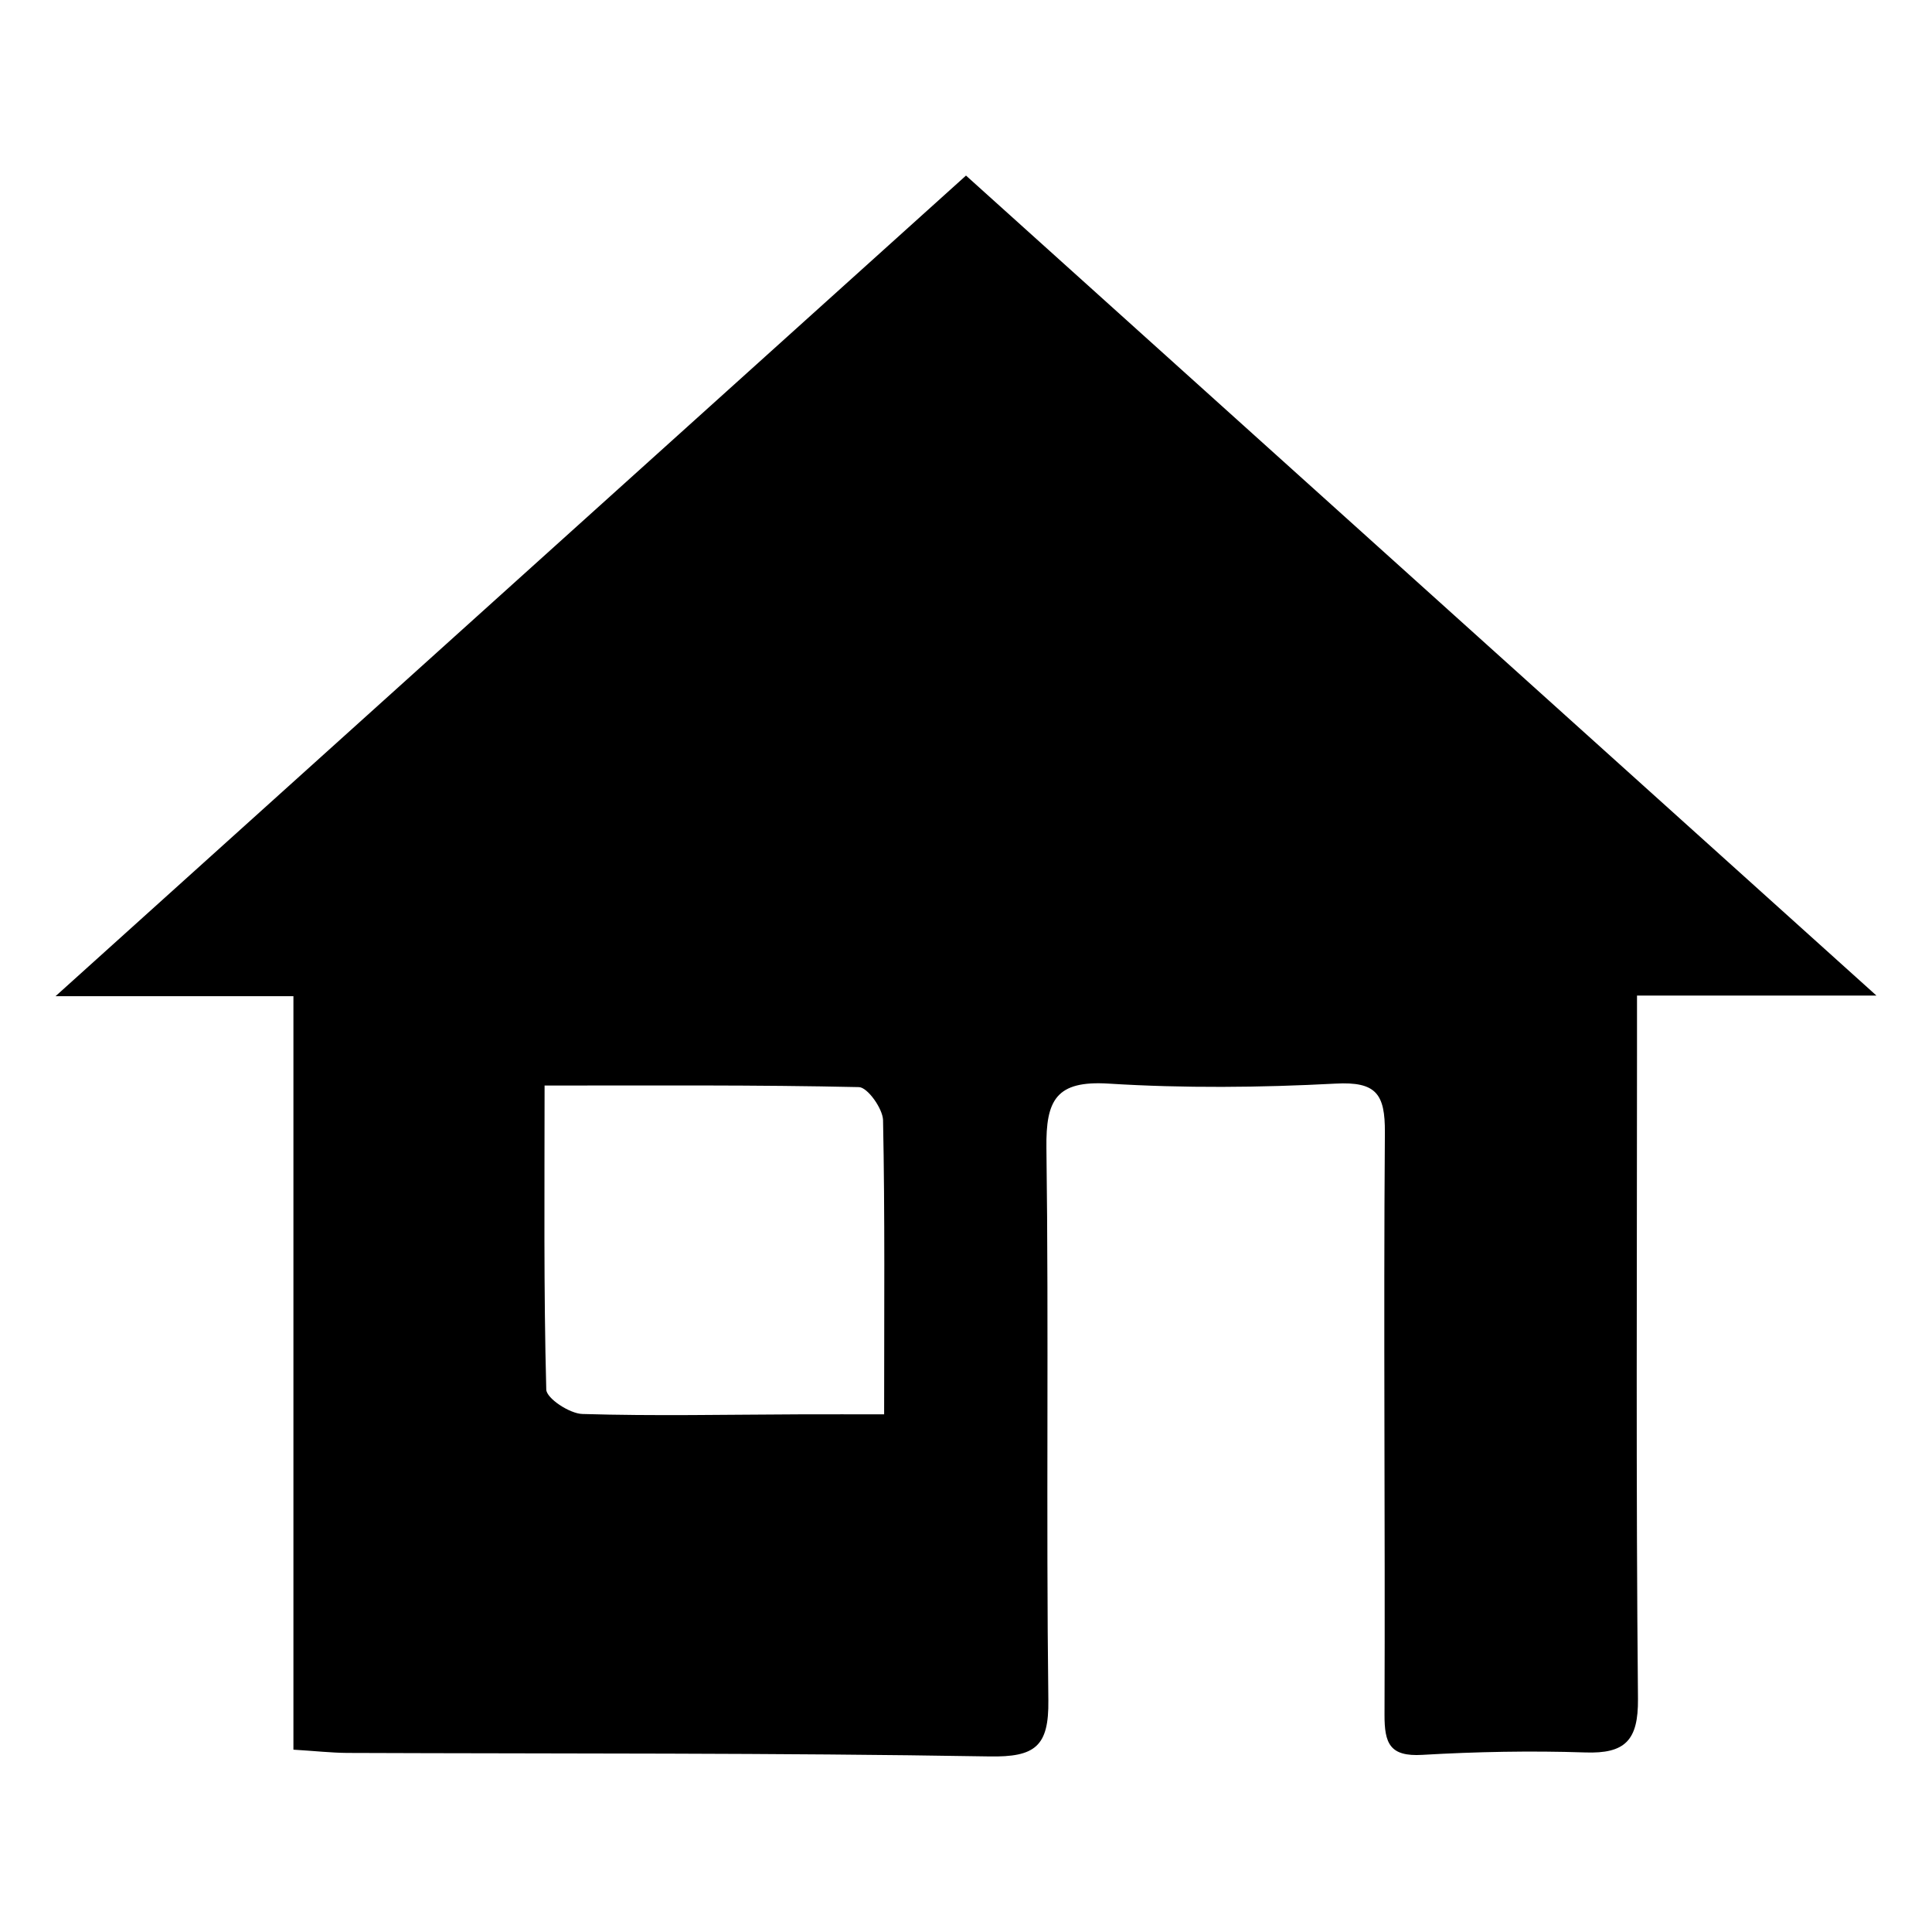 <?xml version="1.0" encoding="utf-8"?>
<!-- Generator: Adobe Illustrator 27.3.1, SVG Export Plug-In . SVG Version: 6.00 Build 0)  -->
<svg version="1.1" id="レイヤー_1" xmlns="http://www.w3.org/2000/svg" xmlns:xlink="http://www.w3.org/1999/xlink" x="0px"
	 y="0px" viewBox="0 0 16 16" style="enable-background:new 0 0 16 16;" xml:space="preserve">
<style type="text/css">
	.st0{display:none;fill:none;}
	.st1{display:none;}
	.st2{display:inline;fill:#FFFFFF;}
	.st3{display:inline;}
</style>
<rect class="st0" width="16" height="16"/>
<g class="st1">
	<path class="st2" d="M2.43,14.49c0-2.082,0-4.143,0-6.24c-0.652,0-1.255,0-1.97,0C3.012,5.95,5.483,3.722,8,1.454
		c2.497,2.249,4.987,4.491,7.54,6.791c-0.699,0-1.317,0-1.983,0c0,0.182,0,0.328,0,0.474c0,1.784-0.009,3.568,0.008,5.351
		c0.003,0.342-0.105,0.455-0.438,0.443c-0.449-0.015-0.9-0.006-1.348,0.02c-0.27,0.016-0.314-0.095-0.313-0.334
		c0.006-1.607-0.009-3.214,0.003-4.82c0.002-0.319-0.071-0.423-0.408-0.405c-0.625,0.033-1.255,0.039-1.88,0
		C8.746,8.947,8.661,9.11,8.666,9.506c0.02,1.525-0.003,3.05,0.016,4.575c0.005,0.382-0.109,0.472-0.49,0.465
		c-1.772-0.03-3.544-0.022-5.316-0.029C2.744,14.516,2.611,14.501,2.43,14.49z M4.51,8.99c0,0.868-0.008,1.693,0.014,2.518
		c0.002,0.073,0.193,0.199,0.299,0.202c0.598,0.018,1.197,0.005,1.796,0.003c0.236-0.001,0.473,0,0.703,0
		c0-0.862,0.007-1.65-0.009-2.438C7.309,9.179,7.184,9.004,7.113,9.003C6.261,8.984,5.408,8.99,4.51,8.99z"/>
</g>
<g>
	<path d="M2.43,14.49c0-2.082,0-4.143,0-6.24c-0.652,0-1.255,0-1.97,0C3.012,5.95,5.483,3.722,8,1.454
		c2.497,2.249,4.987,4.491,7.54,6.791c-0.699,0-1.317,0-1.983,0c0,0.182,0,0.328,0,0.474c0,1.784-0.009,3.568,0.008,5.351
		c0.003,0.342-0.105,0.455-0.438,0.443c-0.449-0.015-0.9-0.006-1.348,0.02c-0.27,0.016-0.314-0.095-0.313-0.334
		c0.006-1.607-0.009-3.214,0.003-4.82c0.002-0.319-0.071-0.423-0.408-0.405c-0.625,0.033-1.255,0.039-1.88,0
		C8.746,8.947,8.661,9.11,8.666,9.506c0.02,1.525-0.003,3.05,0.016,4.575c0.005,0.382-0.109,0.472-0.49,0.465
		c-1.772-0.03-3.544-0.022-5.316-0.029C2.744,14.516,2.611,14.501,2.43,14.49z M4.51,8.99c0,0.868-0.008,1.693,0.014,2.518
		c0.002,0.073,0.193,0.199,0.299,0.202c0.598,0.018,1.197,0.005,1.796,0.003c0.236-0.001,0.473,0,0.703,0
		c0-0.862,0.007-1.65-0.009-2.438C7.309,9.179,7.184,9.004,7.113,9.003C6.261,8.984,5.408,8.99,4.51,8.99z"/>
</g>
<g class="st1">
	<path class="st2" d="M10.635,7.673c0-1.116,0-2.173,0-3.249c1.085,0,2.14,0,3.225,0c0,3.244,0,6.489,0,9.76
		c-3.89,0-7.783,0-11.704,0c-0.007-0.12-0.021-0.238-0.021-0.356c-0.001-1.906,0.004-3.811-0.006-5.717
		C2.127,7.825,2.208,7.648,2.452,7.474c0.675-0.481,1.32-1.003,1.978-1.507C4.513,5.903,4.604,5.849,4.735,5.76
		c0.22,0.646,0.427,1.255,0.66,1.939c0.889-0.672,1.725-1.304,2.608-1.971c0.181,0.569,0.359,1.079,0.503,1.599
		C8.581,7.6,8.711,7.693,8.994,7.68C9.521,7.656,10.049,7.673,10.635,7.673z M4.715,10.273c0-0.454,0-0.866,0-1.273
		C4.281,9,3.879,9,3.464,9c0,0.433,0,0.845,0,1.273C3.89,10.273,4.292,10.273,4.715,10.273z M7.352,9.005c-0.448,0-0.86,0-1.271,0
		c0,0.438,0,0.85,0,1.251c0.442,0,0.854,0,1.271,0C7.352,9.831,7.352,9.438,7.352,9.005z M9.947,10.281c0-0.448,0-0.861,0-1.273
		c-0.438,0-0.849,0-1.25,0c0,0.442,0,0.855,0,1.273C9.122,10.281,9.514,10.281,9.947,10.281z M12.567,9.009
		c-0.447,0-0.858,0-1.257,0c0,0.443,0,0.856,0,1.257c0.436,0,0.838,0,1.257,0C12.567,9.842,12.567,9.439,12.567,9.009z
		 M4.732,11.628c-0.456,0-0.868,0-1.271,0c0,0.436,0,0.838,0,1.251c0.434,0,0.846,0,1.271,0C4.732,12.451,4.732,12.048,4.732,11.628
		z M7.337,12.885c0-0.451,0-0.854,0-1.264c-0.435,0-0.847,0-1.255,0c0,0.439,0,0.852,0,1.264
		C6.514,12.885,6.917,12.885,7.337,12.885z M8.685,11.612c0,0.449,0,0.852,0,1.268c0.433,0,0.844,0,1.259,0c0-0.437,0-0.849,0-1.268
		C9.514,11.612,9.112,11.612,8.685,11.612z M12.565,12.888c0-0.448,0-0.85,0-1.27c-0.431,0-0.843,0-1.262,0c0,0.436,0,0.848,0,1.27
		C11.733,12.888,12.135,12.888,12.565,12.888z"/>
	<path class="st2" d="M13.871,1.816c0,0.431,0,0.833,0,1.257c-1.072,0-2.126,0-3.213,0c0-0.403,0-0.815,0-1.257
		C11.711,1.816,12.774,1.816,13.871,1.816z"/>
</g>
<g class="st1">
	<path class="st3" d="M10.635,7.673c0-1.116,0-2.173,0-3.249c1.085,0,2.14,0,3.225,0c0,3.244,0,6.489,0,9.76
		c-3.89,0-7.783,0-11.704,0c-0.007-0.12-0.021-0.238-0.021-0.356c-0.001-1.906,0.004-3.811-0.006-5.717
		C2.127,7.825,2.208,7.648,2.452,7.474c0.675-0.481,1.32-1.003,1.978-1.507C4.513,5.903,4.604,5.849,4.735,5.76
		c0.22,0.646,0.427,1.255,0.66,1.939c0.889-0.672,1.725-1.304,2.608-1.971c0.181,0.569,0.359,1.079,0.503,1.599
		C8.581,7.6,8.711,7.693,8.994,7.68C9.521,7.656,10.049,7.673,10.635,7.673z M4.715,10.273c0-0.454,0-0.866,0-1.273
		C4.281,9,3.879,9,3.464,9c0,0.433,0,0.845,0,1.273C3.89,10.273,4.292,10.273,4.715,10.273z M7.352,9.005c-0.448,0-0.86,0-1.271,0
		c0,0.438,0,0.85,0,1.251c0.442,0,0.854,0,1.271,0C7.352,9.831,7.352,9.438,7.352,9.005z M9.947,10.281c0-0.448,0-0.861,0-1.273
		c-0.438,0-0.849,0-1.25,0c0,0.442,0,0.855,0,1.273C9.122,10.281,9.514,10.281,9.947,10.281z M12.567,9.009
		c-0.447,0-0.858,0-1.257,0c0,0.443,0,0.856,0,1.257c0.436,0,0.838,0,1.257,0C12.567,9.842,12.567,9.439,12.567,9.009z
		 M4.732,11.628c-0.456,0-0.868,0-1.271,0c0,0.436,0,0.838,0,1.251c0.434,0,0.846,0,1.271,0C4.732,12.451,4.732,12.048,4.732,11.628
		z M7.337,12.885c0-0.451,0-0.854,0-1.264c-0.435,0-0.847,0-1.255,0c0,0.439,0,0.852,0,1.264
		C6.514,12.885,6.917,12.885,7.337,12.885z M8.685,11.612c0,0.449,0,0.852,0,1.268c0.433,0,0.844,0,1.259,0c0-0.437,0-0.849,0-1.268
		C9.514,11.612,9.112,11.612,8.685,11.612z M12.565,12.888c0-0.448,0-0.85,0-1.27c-0.431,0-0.843,0-1.262,0c0,0.436,0,0.848,0,1.27
		C11.733,12.888,12.135,12.888,12.565,12.888z"/>
	<path class="st3" d="M13.871,1.816c0,0.431,0,0.833,0,1.257c-1.072,0-2.126,0-3.213,0c0-0.403,0-0.815,0-1.257
		C11.711,1.816,12.774,1.816,13.871,1.816z"/>
</g>
<g class="st1">
	<path class="st2" d="M10.647,5.875c0.021,0.153,0.044,0.294,0.059,0.436c0.086,0.852,0.069,1.707,0.056,2.561
		c-0.006,0.346-0.052,0.691-0.092,1.036c-0.023,0.197-0.075,0.22-0.274,0.212c-0.286-0.012-0.572-0.016-0.858-0.016
		c-1.107-0.002-2.215-0.001-3.322,0c-0.235,0-0.47,0.01-0.705,0.017c-0.112,0.003-0.127,0.001-0.139-0.111
		C5.328,9.603,5.282,9.197,5.252,8.79C5.207,8.161,5.223,7.531,5.269,6.903C5.289,6.628,5.32,6.354,5.352,6.08
		c0.019-0.162,0.047-0.182,0.21-0.183c0.365-0.002,0.729-0.001,1.094-0.003C7.648,5.888,8.64,5.881,9.631,5.875
		c0.29-0.002,0.579,0,0.869,0C10.544,5.875,10.588,5.875,10.647,5.875z"/>
	<path class="st2" d="M3.937,5.926c-0.004,0.06-0.009,0.12-0.013,0.18C3.901,6.52,3.878,6.935,3.857,7.349
		C3.842,7.652,3.814,7.954,3.819,8.256c0.007,0.37,0.04,0.741,0.068,1.11c0.014,0.186,0.04,0.372,0.062,0.557
		c0.017,0.138-0.007,0.175-0.147,0.18c-0.166,0.006-0.333-0.001-0.5,0c-0.528,0.001-1.056,0.003-1.584,0.004
		c-0.048,0-0.096-0.009-0.143-0.002c-0.115,0.016-0.186-0.038-0.219-0.139c-0.05-0.155-0.102-0.31-0.132-0.469
		C1.106,8.873,1.057,8.243,1.079,7.608C1.097,7.11,1.17,6.62,1.304,6.139C1.363,5.929,1.393,5.9,1.608,5.901
		C2.374,5.902,3.141,5.91,3.907,5.915C3.91,5.915,3.913,5.917,3.937,5.926z"/>
	<path class="st2" d="M12.199,7.898c-0.027-0.543-0.052-1.056-0.08-1.569c-0.005-0.098-0.027-0.196-0.036-0.294
		c-0.012-0.129,0.017-0.161,0.145-0.16c0.501,0.003,1.002,0.007,1.503,0.011c0.235,0.002,0.47,0.003,0.705,0.006
		c0.164,0.002,0.178,0.02,0.231,0.172c0.176,0.504,0.223,1.028,0.248,1.556c0.024,0.511,0.013,1.021-0.075,1.527
		c-0.037,0.214-0.067,0.431-0.127,0.64c-0.093,0.324-0.119,0.314-0.417,0.315c-0.641,0.001-1.282,0.002-1.923,0.002
		c-0.071,0-0.142-0.01-0.214-0.013c-0.053-0.002-0.072-0.031-0.072-0.078c0-0.027,0.002-0.054,0.003-0.082
		C12.128,9.244,12.164,8.557,12.199,7.898z"/>
	<path class="st2" d="M5.691,4.542c0.017-0.109,0.027-0.213,0.051-0.314c0.168-0.71,0.454-1.372,0.824-2
		c0.203-0.345,0.463-0.639,0.767-0.895c0.389-0.326,0.95-0.317,1.353,0.018C8.997,1.609,9.243,1.92,9.442,2.27
		c0.332,0.584,0.623,1.185,0.802,1.835c0.032,0.117,0.043,0.24,0.065,0.36c0.013,0.072-0.015,0.099-0.088,0.096
		c-0.153-0.006-0.306-0.01-0.46-0.01C9.155,4.55,8.549,4.552,7.942,4.551c-0.613-0.001-1.226-0.006-1.84-0.008
		C5.974,4.542,5.845,4.542,5.691,4.542z"/>
	<path class="st2" d="M10.349,11.441c-0.022,0.118-0.037,0.215-0.058,0.31c-0.087,0.384-0.248,0.74-0.406,1.097
		c-0.185,0.417-0.39,0.823-0.646,1.202c-0.219,0.324-0.512,0.565-0.848,0.751c-0.34,0.189-0.743,0.113-1.056-0.171
		c-0.37-0.335-0.66-0.731-0.897-1.168c-0.295-0.543-0.529-1.11-0.682-1.709c-0.018-0.069-0.025-0.14-0.036-0.21
		c-0.009-0.054,0.015-0.084,0.071-0.086c0.024-0.001,0.048-0.003,0.071-0.003c1.001-0.007,2.003-0.016,3.004-0.021
		c0.453-0.002,0.906,0.005,1.359,0.008C10.258,11.441,10.291,11.441,10.349,11.441z"/>
	<path class="st2" d="M10.86,1.647c0.04,0.024,0.071,0.043,0.102,0.062c0.485,0.308,0.978,0.606,1.426,0.968
		c0.561,0.452,1.039,0.98,1.408,1.6c0.024,0.041,0.045,0.084,0.062,0.128c0.047,0.119,0.024,0.154-0.107,0.156
		c-0.112,0.002-0.225-0.004-0.337-0.005c-0.449-0.004-0.899-0.008-1.348-0.01c-0.221-0.001-0.27-0.034-0.313-0.25
		c-0.121-0.601-0.294-1.187-0.513-1.758c-0.086-0.224-0.21-0.433-0.315-0.65C10.891,1.816,10.85,1.745,10.86,1.647z"/>
	<path class="st2" d="M5.172,1.678c-0.149,0.357-0.298,0.713-0.447,1.07C4.526,3.227,4.387,3.724,4.287,4.232
		C4.277,4.285,4.255,4.335,4.24,4.388C4.204,4.515,4.11,4.549,3.99,4.547C3.544,4.538,3.097,4.53,2.651,4.525
		C2.529,4.524,2.407,4.541,2.285,4.544C2.247,4.545,2.194,4.54,2.176,4.517C2.159,4.493,2.165,4.438,2.18,4.405
		c0.139-0.314,0.335-0.591,0.555-0.853C3.166,3.04,3.671,2.611,4.23,2.245c0.256-0.167,0.522-0.32,0.782-0.481
		c0.049-0.03,0.092-0.067,0.139-0.101C5.158,1.668,5.165,1.673,5.172,1.678z"/>
	<path class="st2" d="M5.143,14.365c-0.126-0.154-0.3-0.243-0.468-0.338c-0.69-0.391-1.31-0.871-1.828-1.472
		c-0.206-0.239-0.387-0.5-0.572-0.757c-0.052-0.073-0.08-0.164-0.114-0.249c-0.021-0.052,0.004-0.086,0.06-0.091
		c0.044-0.004,0.088-0.005,0.133-0.005c0.504,0.001,1.008,0.002,1.512,0.005c0.092,0,0.184,0.008,0.276,0.01
		c0.055,0.001,0.071,0.029,0.083,0.081c0.16,0.687,0.3,1.381,0.611,2.023c0.108,0.223,0.207,0.45,0.308,0.677
		c0.015,0.034,0.017,0.073,0.025,0.11C5.16,14.361,5.152,14.363,5.143,14.365z"/>
	<path class="st2" d="M10.865,14.295c0.022-0.073,0.03-0.155,0.069-0.217c0.325-0.508,0.516-1.069,0.655-1.65
		c0.057-0.238,0.108-0.477,0.162-0.716c0.069-0.304,0.061-0.255,0.318-0.254c0.453,0.002,0.906,0.013,1.359,0.019
		c0.162,0.002,0.325,0,0.493,0c-0.031,0.065-0.059,0.141-0.101,0.209c-0.347,0.555-0.758,1.057-1.261,1.478
		c-0.499,0.419-1.035,0.786-1.608,1.099c-0.023,0.013-0.045,0.027-0.068,0.041C10.878,14.301,10.872,14.298,10.865,14.295z"/>
</g>
<g class="st1">
	<path class="st3" d="M10.647,5.875c0.021,0.153,0.044,0.294,0.059,0.436c0.086,0.852,0.069,1.707,0.056,2.561
		c-0.006,0.346-0.052,0.691-0.092,1.036c-0.023,0.197-0.075,0.22-0.274,0.212c-0.286-0.012-0.572-0.016-0.858-0.016
		c-1.107-0.002-2.215-0.001-3.322,0c-0.235,0-0.47,0.01-0.705,0.017c-0.112,0.003-0.127,0.001-0.139-0.111
		C5.328,9.603,5.282,9.197,5.252,8.79C5.207,8.161,5.223,7.531,5.269,6.903C5.289,6.628,5.32,6.354,5.352,6.08
		c0.019-0.162,0.047-0.182,0.21-0.183c0.365-0.002,0.729-0.001,1.094-0.003C7.648,5.888,8.64,5.881,9.631,5.875
		c0.29-0.002,0.579,0,0.869,0C10.544,5.875,10.588,5.875,10.647,5.875z"/>
	<path class="st3" d="M3.937,5.926c-0.004,0.06-0.009,0.12-0.013,0.18C3.901,6.52,3.878,6.935,3.857,7.349
		C3.842,7.652,3.814,7.954,3.819,8.256c0.007,0.37,0.04,0.741,0.068,1.11c0.014,0.186,0.04,0.372,0.062,0.557
		c0.017,0.138-0.007,0.175-0.147,0.18c-0.166,0.006-0.333-0.001-0.5,0c-0.528,0.001-1.056,0.003-1.584,0.004
		c-0.048,0-0.096-0.009-0.143-0.002c-0.115,0.016-0.186-0.038-0.219-0.139c-0.05-0.155-0.102-0.31-0.132-0.469
		C1.106,8.873,1.057,8.243,1.079,7.608C1.097,7.11,1.17,6.62,1.304,6.139C1.363,5.929,1.393,5.9,1.608,5.901
		C2.374,5.902,3.141,5.91,3.907,5.915C3.91,5.915,3.913,5.917,3.937,5.926z"/>
	<path class="st3" d="M12.199,7.898c-0.027-0.543-0.052-1.056-0.08-1.569c-0.005-0.098-0.027-0.196-0.036-0.294
		c-0.012-0.129,0.017-0.161,0.145-0.16c0.501,0.003,1.002,0.007,1.503,0.011c0.235,0.002,0.47,0.003,0.705,0.006
		c0.164,0.002,0.178,0.02,0.231,0.172c0.176,0.504,0.223,1.028,0.248,1.556c0.024,0.511,0.013,1.021-0.075,1.527
		c-0.037,0.214-0.067,0.431-0.127,0.64c-0.093,0.324-0.119,0.314-0.417,0.315c-0.641,0.001-1.282,0.002-1.923,0.002
		c-0.071,0-0.142-0.01-0.214-0.013c-0.053-0.002-0.072-0.031-0.072-0.078c0-0.027,0.002-0.054,0.003-0.082
		C12.128,9.244,12.164,8.557,12.199,7.898z"/>
	<path class="st3" d="M5.691,4.542c0.017-0.109,0.027-0.213,0.051-0.314c0.168-0.71,0.454-1.372,0.824-2
		c0.203-0.345,0.463-0.639,0.767-0.895c0.389-0.326,0.95-0.317,1.353,0.018C8.997,1.609,9.243,1.92,9.442,2.27
		c0.332,0.584,0.623,1.185,0.802,1.835c0.032,0.117,0.043,0.24,0.065,0.36c0.013,0.072-0.015,0.099-0.088,0.096
		c-0.153-0.006-0.306-0.01-0.46-0.01C9.155,4.55,8.549,4.552,7.942,4.551c-0.613-0.001-1.226-0.006-1.84-0.008
		C5.974,4.542,5.845,4.542,5.691,4.542z"/>
	<path class="st3" d="M10.349,11.441c-0.022,0.118-0.037,0.215-0.058,0.31c-0.087,0.384-0.248,0.74-0.406,1.097
		c-0.185,0.417-0.39,0.823-0.646,1.202c-0.219,0.324-0.512,0.565-0.848,0.751c-0.34,0.189-0.743,0.113-1.056-0.171
		c-0.37-0.335-0.66-0.731-0.897-1.168c-0.295-0.543-0.529-1.11-0.682-1.709c-0.018-0.069-0.025-0.14-0.036-0.21
		c-0.009-0.054,0.015-0.084,0.071-0.086c0.024-0.001,0.048-0.003,0.071-0.003c1.001-0.007,2.003-0.016,3.004-0.021
		c0.453-0.002,0.906,0.005,1.359,0.008C10.258,11.441,10.291,11.441,10.349,11.441z"/>
	<path class="st3" d="M10.86,1.647c0.04,0.024,0.071,0.043,0.102,0.062c0.485,0.308,0.978,0.606,1.426,0.968
		c0.561,0.452,1.039,0.98,1.408,1.6c0.024,0.041,0.045,0.084,0.062,0.128c0.047,0.119,0.024,0.154-0.107,0.156
		c-0.112,0.002-0.225-0.004-0.337-0.005c-0.449-0.004-0.899-0.008-1.348-0.01c-0.221-0.001-0.27-0.034-0.313-0.25
		c-0.121-0.601-0.294-1.187-0.513-1.758c-0.086-0.224-0.21-0.433-0.315-0.65C10.891,1.816,10.85,1.745,10.86,1.647z"/>
	<path class="st3" d="M5.172,1.678c-0.149,0.357-0.298,0.713-0.447,1.07C4.526,3.227,4.387,3.724,4.287,4.232
		C4.277,4.285,4.255,4.335,4.24,4.388C4.204,4.515,4.11,4.549,3.99,4.547C3.544,4.538,3.097,4.53,2.651,4.525
		C2.529,4.524,2.407,4.541,2.285,4.544C2.247,4.545,2.194,4.54,2.176,4.517C2.159,4.493,2.165,4.438,2.18,4.405
		c0.139-0.314,0.335-0.591,0.555-0.853C3.166,3.04,3.671,2.611,4.23,2.245c0.256-0.167,0.522-0.32,0.782-0.481
		c0.049-0.03,0.092-0.067,0.139-0.101C5.158,1.668,5.165,1.673,5.172,1.678z"/>
	<path class="st3" d="M5.143,14.365c-0.126-0.154-0.3-0.243-0.468-0.338c-0.69-0.391-1.31-0.871-1.828-1.472
		c-0.206-0.239-0.387-0.5-0.572-0.757c-0.052-0.073-0.08-0.164-0.114-0.249c-0.021-0.052,0.004-0.086,0.06-0.091
		c0.044-0.004,0.088-0.005,0.133-0.005c0.504,0.001,1.008,0.002,1.512,0.005c0.092,0,0.184,0.008,0.276,0.01
		c0.055,0.001,0.071,0.029,0.083,0.081c0.16,0.687,0.3,1.381,0.611,2.023c0.108,0.223,0.207,0.45,0.308,0.677
		c0.015,0.034,0.017,0.073,0.025,0.11C5.16,14.361,5.152,14.363,5.143,14.365z"/>
	<path class="st3" d="M10.865,14.295c0.022-0.073,0.03-0.155,0.069-0.217c0.325-0.508,0.516-1.069,0.655-1.65
		c0.057-0.238,0.108-0.477,0.162-0.716c0.069-0.304,0.061-0.255,0.318-0.254c0.453,0.002,0.906,0.013,1.359,0.019
		c0.162,0.002,0.325,0,0.493,0c-0.031,0.065-0.059,0.141-0.101,0.209c-0.347,0.555-0.758,1.057-1.261,1.478
		c-0.499,0.419-1.035,0.786-1.608,1.099c-0.023,0.013-0.045,0.027-0.068,0.041C10.878,14.301,10.872,14.298,10.865,14.295z"/>
</g>
<g class="st1">
	<path class="st2" d="M2.655,12.122c-0.342-0.452-0.773-0.903-1.065-1.431C0.893,9.432,0.87,8.093,1.295,6.735
		C1.996,4.491,3.439,2.789,5.262,1.3c0.096,0.101,0.196,0.187,0.271,0.29C6.275,2.605,6.91,3.679,7.348,4.864
		c0.094,0.255,0.09,0.392-0.205,0.48C6.835,5.436,6.542,5.583,6.294,5.685c-0.398-0.84-0.783-1.651-1.205-2.542
		C4.141,4.149,3.365,5.111,2.861,6.276c-0.428,0.99-0.599,2.005-0.38,3.069c0.115,0.557,0.367,1.04,0.888,1.507
		c0.094-0.625,0.199-1.164,0.251-1.709c0.076-0.8,0.124-1.602,0.163-2.404c0.013-0.266,0.069-0.403,0.375-0.376
		C4.479,6.39,4.805,6.368,5.2,6.368C5.166,7.09,5.134,7.76,5.099,8.476c0.079-0.04,0.131-0.052,0.161-0.084
		c1.865-2.039,3.936-2.527,6.542-1.509c1.126,0.44,2.148,1.055,3.007,1.924c0.195,0.197,0.25,0.352,0.06,0.591
		c-0.687,0.862-1.302,1.787-2.046,2.595c-1.334,1.447-3.071,2.03-5.005,1.995c-0.798-0.014-1.593-0.18-2.388-0.282
		c-0.088-0.011-0.171-0.06-0.254-0.09C5.18,13.549,5.168,13.5,5.187,13.47c0.883-1.396,1.953-2.555,3.681-2.869
		c0.582-0.106,0.582-0.108,0.539-0.727C9.352,9.065,9.353,9.071,8.542,9.208C7.389,9.403,6.41,9.95,5.561,10.723
		c-1.114,1.014-1.969,2.212-2.44,3.665c-0.04,0.125-0.226,0.244-0.368,0.284c-0.177,0.05-0.378,0.016-0.569,0.017
		c-0.472,0.002-0.545-0.063-0.377-0.522C2.064,13.469,2.375,12.791,2.655,12.122z"/>
</g>
<g class="st1">
	<path class="st3" d="M2.655,12.122c-0.342-0.452-0.773-0.903-1.065-1.431C0.893,9.432,0.87,8.093,1.295,6.735
		C1.996,4.491,3.439,2.789,5.262,1.3c0.096,0.101,0.196,0.187,0.271,0.29C6.275,2.605,6.91,3.679,7.348,4.864
		c0.094,0.255,0.09,0.392-0.205,0.48C6.835,5.436,6.542,5.583,6.294,5.685c-0.398-0.84-0.783-1.651-1.205-2.542
		C4.141,4.149,3.365,5.111,2.861,6.276c-0.428,0.99-0.599,2.005-0.38,3.069c0.115,0.557,0.367,1.04,0.888,1.507
		c0.094-0.625,0.199-1.164,0.251-1.709c0.076-0.8,0.124-1.602,0.163-2.404c0.013-0.266,0.069-0.403,0.375-0.376
		C4.479,6.39,4.805,6.368,5.2,6.368C5.166,7.09,5.134,7.76,5.099,8.476c0.079-0.04,0.131-0.052,0.161-0.084
		c1.865-2.039,3.936-2.527,6.542-1.509c1.126,0.44,2.148,1.055,3.007,1.924c0.195,0.197,0.25,0.352,0.06,0.591
		c-0.687,0.862-1.302,1.787-2.046,2.595c-1.334,1.447-3.071,2.03-5.005,1.995c-0.798-0.014-1.593-0.18-2.388-0.282
		c-0.088-0.011-0.171-0.06-0.254-0.09C5.18,13.549,5.168,13.5,5.187,13.47c0.883-1.396,1.953-2.555,3.681-2.869
		c0.582-0.106,0.582-0.108,0.539-0.727C9.352,9.065,9.353,9.071,8.542,9.208C7.389,9.403,6.41,9.95,5.561,10.723
		c-1.114,1.014-1.969,2.212-2.44,3.665c-0.04,0.125-0.226,0.244-0.368,0.284c-0.177,0.05-0.378,0.016-0.569,0.017
		c-0.472,0.002-0.545-0.063-0.377-0.522C2.064,13.469,2.375,12.791,2.655,12.122z"/>
</g>
<g class="st1">
	<path class="st2" d="M9.306,1.847c1.597,1.638,3.189,3.272,4.807,4.933c-0.04,0.053-0.095,0.144-0.167,0.216
		c-1.5,1.501-2.992,3.01-4.512,4.491c-0.27,0.263-0.63,0.481-0.989,0.599c-2.125,0.702-4.262,1.369-6.395,2.047
		c-0.038,0.012-0.08,0.011-0.141,0.02c-0.008-0.053-0.032-0.108-0.019-0.15c0.682-2.176,1.36-4.353,2.062-6.523
		c0.093-0.286,0.264-0.576,0.474-0.79C5.978,5.105,7.549,3.54,9.114,1.97C9.142,1.942,9.182,1.926,9.306,1.847z M8.228,10.881
		c-0.155-0.181-0.234-0.346-0.362-0.408c-0.399-0.192-0.805-0.404-1.232-0.494C6.253,9.898,6.086,9.777,6.04,9.371
		C5.974,8.79,5.766,8.246,5.275,7.845C5.211,7.9,5.148,7.927,5.134,7.97C4.8,9.018,4.454,10.063,4.152,11.121
		c-0.093,0.325,0.54,0.848,0.867,0.749C6.057,11.558,7.091,11.233,8.228,10.881z"/>
</g>
<g class="st1">
	<path class="st3" d="M9.306,1.847c1.597,1.638,3.189,3.272,4.807,4.933c-0.04,0.053-0.095,0.144-0.167,0.216
		c-1.5,1.501-2.992,3.01-4.512,4.491c-0.27,0.263-0.63,0.481-0.989,0.599c-2.125,0.702-4.262,1.369-6.395,2.047
		c-0.038,0.012-0.08,0.011-0.141,0.02c-0.008-0.053-0.032-0.108-0.019-0.15c0.682-2.176,1.36-4.353,2.062-6.523
		c0.093-0.286,0.264-0.576,0.474-0.79C5.978,5.105,7.549,3.54,9.114,1.97C9.142,1.942,9.182,1.926,9.306,1.847z M8.228,10.881
		c-0.155-0.181-0.234-0.346-0.362-0.408c-0.399-0.192-0.805-0.404-1.232-0.494C6.253,9.898,6.086,9.777,6.04,9.371
		C5.974,8.79,5.766,8.246,5.275,7.845C5.211,7.9,5.148,7.927,5.134,7.97C4.8,9.018,4.454,10.063,4.152,11.121
		c-0.093,0.325,0.54,0.848,0.867,0.749C6.057,11.558,7.091,11.233,8.228,10.881z"/>
</g>
</svg>
